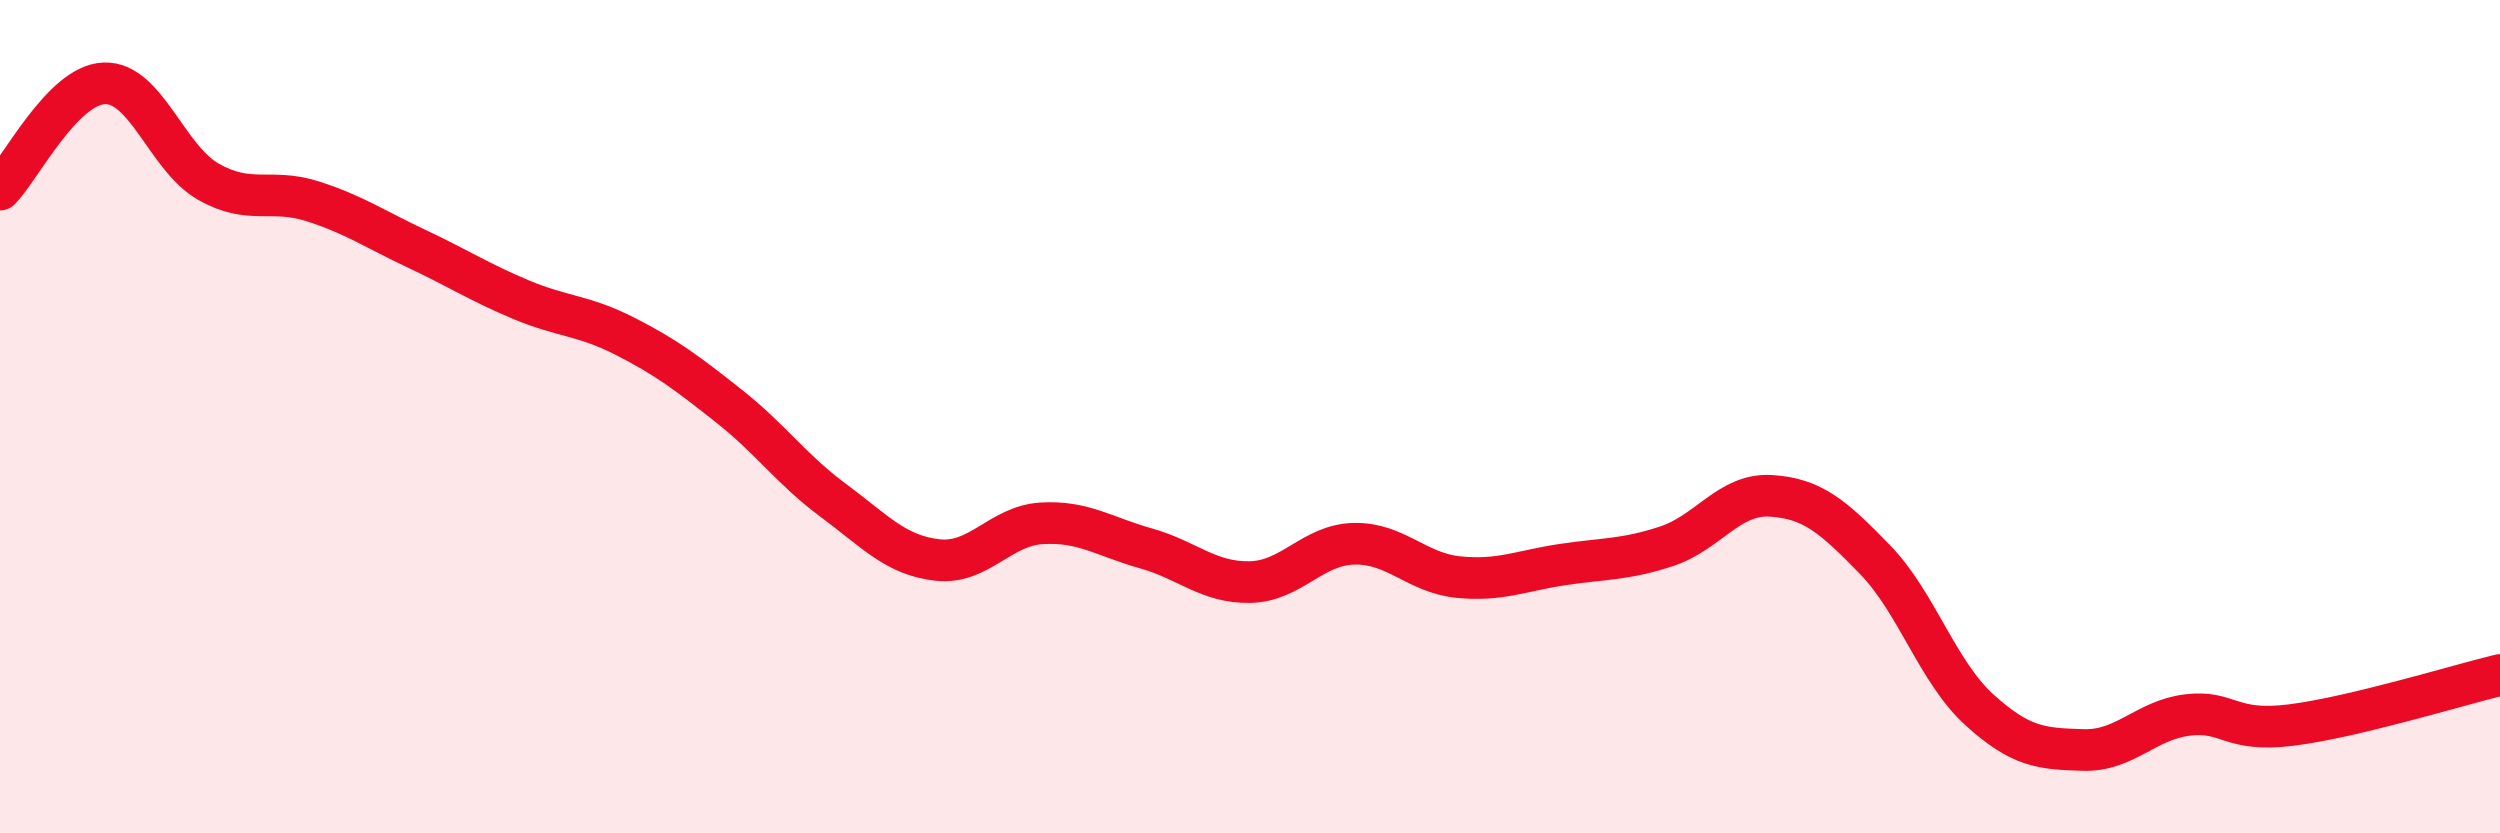 
    <svg width="60" height="20" viewBox="0 0 60 20" xmlns="http://www.w3.org/2000/svg">
      <path
        d="M 0,4.55 C 0.5,4.04 1.5,2.04 2.5,2 C 3.5,1.96 4,3.79 5,4.36 C 6,4.93 6.5,4.51 7.5,4.83 C 8.5,5.15 9,5.5 10,5.97 C 11,6.44 11.5,6.77 12.5,7.19 C 13.5,7.61 14,7.56 15,8.07 C 16,8.58 16.5,8.96 17.5,9.75 C 18.5,10.54 19,11.27 20,12.01 C 21,12.75 21.5,13.33 22.5,13.44 C 23.5,13.55 24,12.62 25,12.56 C 26,12.5 26.5,12.88 27.5,13.16 C 28.5,13.44 29,13.99 30,13.97 C 31,13.95 31.5,13.07 32.5,13.05 C 33.5,13.03 34,13.75 35,13.85 C 36,13.95 36.5,13.7 37.5,13.55 C 38.5,13.4 39,13.44 40,13.11 C 41,12.78 41.5,11.84 42.5,11.9 C 43.5,11.96 44,12.4 45,13.43 C 46,14.46 46.5,16.12 47.5,17.03 C 48.5,17.94 49,17.97 50,18 C 51,18.03 51.5,17.28 52.5,17.16 C 53.5,17.04 53.5,17.59 55,17.4 C 56.5,17.21 59,16.44 60,16.2L60 20L0 20Z"
        fill="#EB0A25"
        opacity="0.1"
        stroke-linecap="round"
        stroke-linejoin="round"
      />
      <path
        d="M 0,4.55 C 0.5,4.04 1.5,2.04 2.5,2 C 3.5,1.96 4,3.79 5,4.36 C 6,4.93 6.5,4.51 7.5,4.83 C 8.5,5.15 9,5.5 10,5.97 C 11,6.44 11.5,6.77 12.5,7.19 C 13.5,7.61 14,7.56 15,8.07 C 16,8.58 16.5,8.96 17.5,9.75 C 18.5,10.54 19,11.27 20,12.01 C 21,12.75 21.5,13.33 22.5,13.44 C 23.5,13.55 24,12.62 25,12.56 C 26,12.5 26.5,12.88 27.5,13.16 C 28.5,13.44 29,13.99 30,13.97 C 31,13.95 31.5,13.07 32.5,13.05 C 33.5,13.03 34,13.75 35,13.85 C 36,13.95 36.5,13.7 37.5,13.55 C 38.5,13.4 39,13.44 40,13.11 C 41,12.78 41.5,11.84 42.5,11.9 C 43.5,11.96 44,12.4 45,13.43 C 46,14.46 46.5,16.12 47.5,17.03 C 48.5,17.94 49,17.97 50,18 C 51,18.03 51.5,17.28 52.5,17.16 C 53.5,17.04 53.5,17.59 55,17.4 C 56.5,17.21 59,16.44 60,16.2"
        stroke="#EB0A25"
        stroke-width="1"
        fill="none"
        stroke-linecap="round"
        stroke-linejoin="round"
      />
    </svg>
  